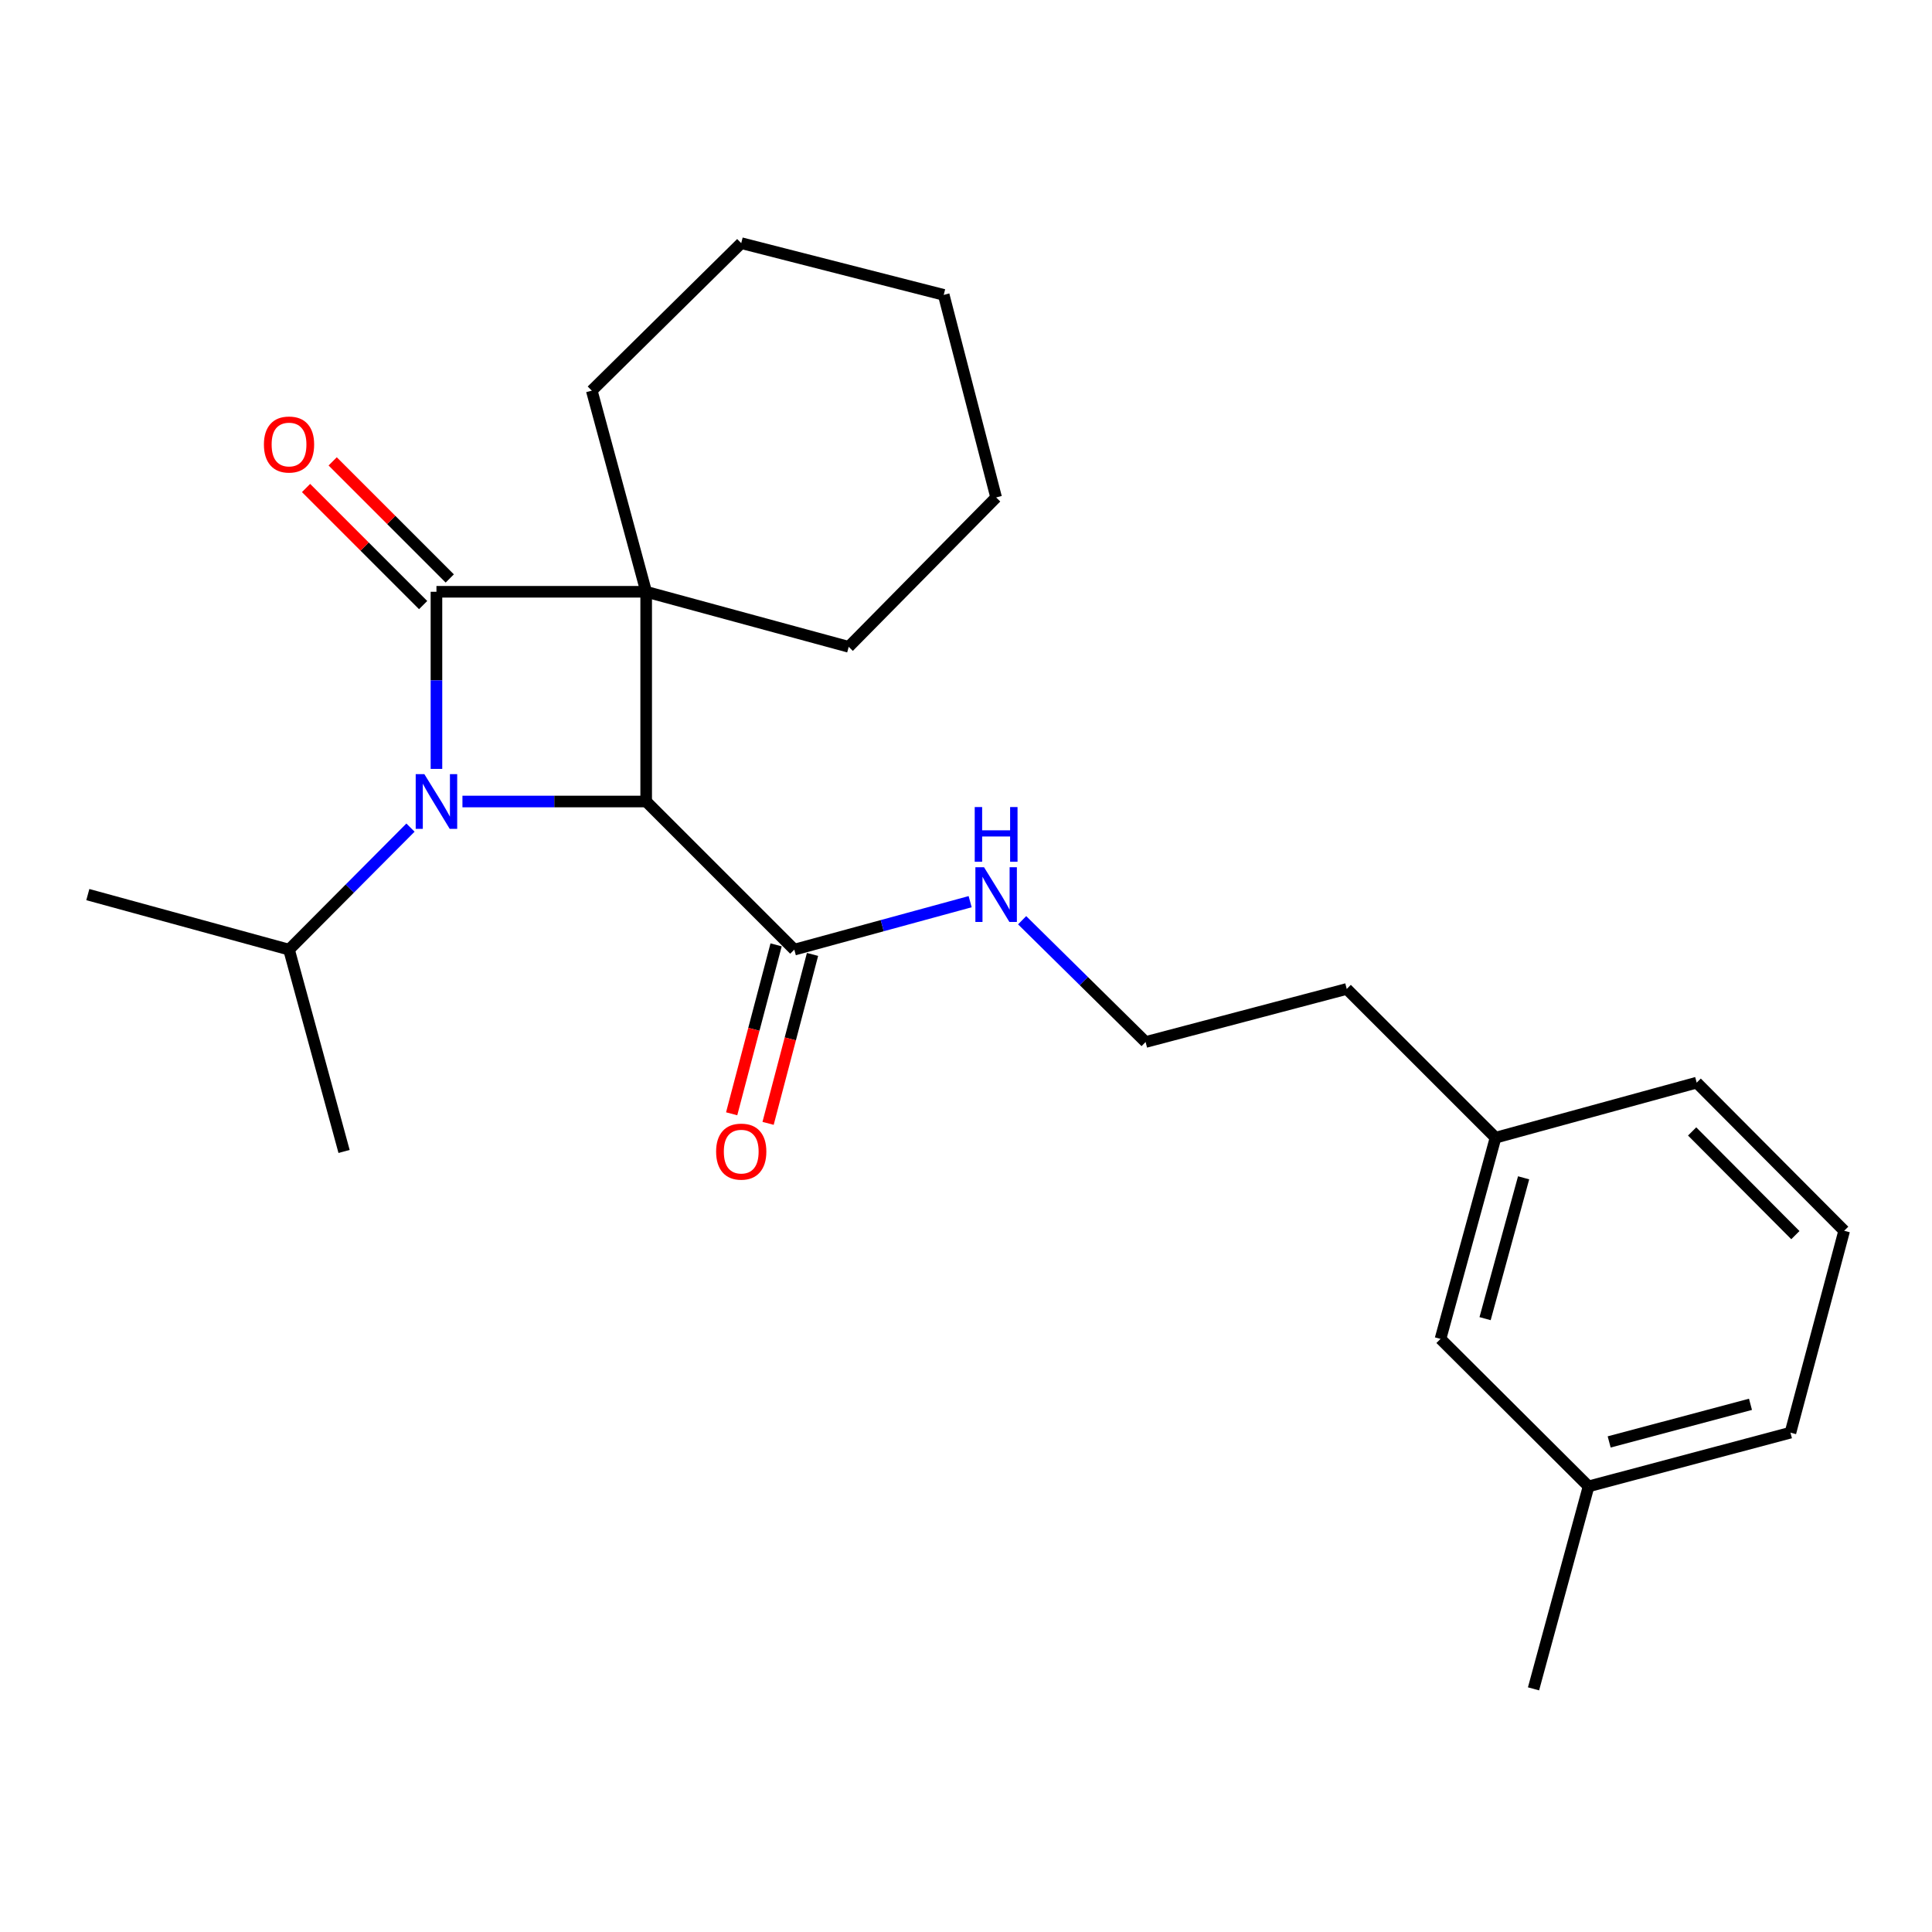 <?xml version='1.0' encoding='iso-8859-1'?>
<svg version='1.1' baseProfile='full'
              xmlns='http://www.w3.org/2000/svg'
                      xmlns:rdkit='http://www.rdkit.org/xml'
                      xmlns:xlink='http://www.w3.org/1999/xlink'
                  xml:space='preserve'
width='1000px' height='1000px' viewBox='0 0 1000 1000'>
<!-- END OF HEADER -->
<rect style='opacity:1.0;fill:#FFFFFF;stroke:none' width='1000' height='1000' x='0' y='0'> </rect>
<path class='bond-0' d='M 334.461,306.304 L 225.906,306.304' style='fill:none;fill-rule:evenodd;stroke:#000000;stroke-width:6px;stroke-linecap:butt;stroke-linejoin:miter;stroke-opacity:1' />
<path class='bond-2' d='M 334.461,306.304 L 334.461,414.859' style='fill:none;fill-rule:evenodd;stroke:#000000;stroke-width:6px;stroke-linecap:butt;stroke-linejoin:miter;stroke-opacity:1' />
<path class='bond-8' d='M 334.461,306.304 L 306.304,202.19' style='fill:none;fill-rule:evenodd;stroke:#000000;stroke-width:6px;stroke-linecap:butt;stroke-linejoin:miter;stroke-opacity:1' />
<path class='bond-9' d='M 334.461,306.304 L 439.29,334.796' style='fill:none;fill-rule:evenodd;stroke:#000000;stroke-width:6px;stroke-linecap:butt;stroke-linejoin:miter;stroke-opacity:1' />
<path class='bond-4' d='M 232.798,299.412 L 202.495,269.109' style='fill:none;fill-rule:evenodd;stroke:#000000;stroke-width:6px;stroke-linecap:butt;stroke-linejoin:miter;stroke-opacity:1' />
<path class='bond-4' d='M 202.495,269.109 L 172.191,238.806' style='fill:none;fill-rule:evenodd;stroke:#FF0000;stroke-width:6px;stroke-linecap:butt;stroke-linejoin:miter;stroke-opacity:1' />
<path class='bond-4' d='M 219.014,313.196 L 188.711,282.893' style='fill:none;fill-rule:evenodd;stroke:#000000;stroke-width:6px;stroke-linecap:butt;stroke-linejoin:miter;stroke-opacity:1' />
<path class='bond-4' d='M 188.711,282.893 L 158.408,252.589' style='fill:none;fill-rule:evenodd;stroke:#FF0000;stroke-width:6px;stroke-linecap:butt;stroke-linejoin:miter;stroke-opacity:1' />
<path class='bond-24' d='M 225.906,306.304 L 225.906,352.144' style='fill:none;fill-rule:evenodd;stroke:#000000;stroke-width:6px;stroke-linecap:butt;stroke-linejoin:miter;stroke-opacity:1' />
<path class='bond-24' d='M 225.906,352.144 L 225.906,397.985' style='fill:none;fill-rule:evenodd;stroke:#0000FF;stroke-width:6px;stroke-linecap:butt;stroke-linejoin:miter;stroke-opacity:1' />
<path class='bond-1' d='M 239.36,414.859 L 286.91,414.859' style='fill:none;fill-rule:evenodd;stroke:#0000FF;stroke-width:6px;stroke-linecap:butt;stroke-linejoin:miter;stroke-opacity:1' />
<path class='bond-1' d='M 286.91,414.859 L 334.461,414.859' style='fill:none;fill-rule:evenodd;stroke:#000000;stroke-width:6px;stroke-linecap:butt;stroke-linejoin:miter;stroke-opacity:1' />
<path class='bond-5' d='M 212.462,428.368 L 181.032,459.95' style='fill:none;fill-rule:evenodd;stroke:#0000FF;stroke-width:6px;stroke-linecap:butt;stroke-linejoin:miter;stroke-opacity:1' />
<path class='bond-5' d='M 181.032,459.95 L 149.602,491.531' style='fill:none;fill-rule:evenodd;stroke:#000000;stroke-width:6px;stroke-linecap:butt;stroke-linejoin:miter;stroke-opacity:1' />
<path class='bond-3' d='M 334.461,414.859 L 411.133,491.531' style='fill:none;fill-rule:evenodd;stroke:#000000;stroke-width:6px;stroke-linecap:butt;stroke-linejoin:miter;stroke-opacity:1' />
<path class='bond-6' d='M 401.707,489.052 L 390.208,532.773' style='fill:none;fill-rule:evenodd;stroke:#000000;stroke-width:6px;stroke-linecap:butt;stroke-linejoin:miter;stroke-opacity:1' />
<path class='bond-6' d='M 390.208,532.773 L 378.71,576.493' style='fill:none;fill-rule:evenodd;stroke:#FF0000;stroke-width:6px;stroke-linecap:butt;stroke-linejoin:miter;stroke-opacity:1' />
<path class='bond-6' d='M 420.559,494.01 L 409.06,537.731' style='fill:none;fill-rule:evenodd;stroke:#000000;stroke-width:6px;stroke-linecap:butt;stroke-linejoin:miter;stroke-opacity:1' />
<path class='bond-6' d='M 409.06,537.731 L 397.561,581.451' style='fill:none;fill-rule:evenodd;stroke:#FF0000;stroke-width:6px;stroke-linecap:butt;stroke-linejoin:miter;stroke-opacity:1' />
<path class='bond-7' d='M 411.133,491.531 L 456.64,479.119' style='fill:none;fill-rule:evenodd;stroke:#000000;stroke-width:6px;stroke-linecap:butt;stroke-linejoin:miter;stroke-opacity:1' />
<path class='bond-7' d='M 456.64,479.119 L 502.148,466.707' style='fill:none;fill-rule:evenodd;stroke:#0000FF;stroke-width:6px;stroke-linecap:butt;stroke-linejoin:miter;stroke-opacity:1' />
<path class='bond-18' d='M 149.602,491.531 L 178.094,595.992' style='fill:none;fill-rule:evenodd;stroke:#000000;stroke-width:6px;stroke-linecap:butt;stroke-linejoin:miter;stroke-opacity:1' />
<path class='bond-19' d='M 149.602,491.531 L 45.455,463.039' style='fill:none;fill-rule:evenodd;stroke:#000000;stroke-width:6px;stroke-linecap:butt;stroke-linejoin:miter;stroke-opacity:1' />
<path class='bond-13' d='M 529.051,476.311 L 561.006,507.827' style='fill:none;fill-rule:evenodd;stroke:#0000FF;stroke-width:6px;stroke-linecap:butt;stroke-linejoin:miter;stroke-opacity:1' />
<path class='bond-13' d='M 561.006,507.827 L 592.96,539.343' style='fill:none;fill-rule:evenodd;stroke:#000000;stroke-width:6px;stroke-linecap:butt;stroke-linejoin:miter;stroke-opacity:1' />
<path class='bond-21' d='M 306.304,202.19 L 383.659,125.853' style='fill:none;fill-rule:evenodd;stroke:#000000;stroke-width:6px;stroke-linecap:butt;stroke-linejoin:miter;stroke-opacity:1' />
<path class='bond-22' d='M 439.29,334.796 L 515.594,257.474' style='fill:none;fill-rule:evenodd;stroke:#000000;stroke-width:6px;stroke-linecap:butt;stroke-linejoin:miter;stroke-opacity:1' />
<path class='bond-10' d='M 745.602,693.014 L 774.094,588.867' style='fill:none;fill-rule:evenodd;stroke:#000000;stroke-width:6px;stroke-linecap:butt;stroke-linejoin:miter;stroke-opacity:1' />
<path class='bond-10' d='M 768.678,682.535 L 788.622,609.633' style='fill:none;fill-rule:evenodd;stroke:#000000;stroke-width:6px;stroke-linecap:butt;stroke-linejoin:miter;stroke-opacity:1' />
<path class='bond-12' d='M 745.602,693.014 L 822.242,769.351' style='fill:none;fill-rule:evenodd;stroke:#000000;stroke-width:6px;stroke-linecap:butt;stroke-linejoin:miter;stroke-opacity:1' />
<path class='bond-11' d='M 774.094,588.867 L 697.075,511.88' style='fill:none;fill-rule:evenodd;stroke:#000000;stroke-width:6px;stroke-linecap:butt;stroke-linejoin:miter;stroke-opacity:1' />
<path class='bond-17' d='M 774.094,588.867 L 878.209,560.374' style='fill:none;fill-rule:evenodd;stroke:#000000;stroke-width:6px;stroke-linecap:butt;stroke-linejoin:miter;stroke-opacity:1' />
<path class='bond-20' d='M 822.242,769.351 L 793.749,874.147' style='fill:none;fill-rule:evenodd;stroke:#000000;stroke-width:6px;stroke-linecap:butt;stroke-linejoin:miter;stroke-opacity:1' />
<path class='bond-26' d='M 822.242,769.351 L 926.735,741.541' style='fill:none;fill-rule:evenodd;stroke:#000000;stroke-width:6px;stroke-linecap:butt;stroke-linejoin:miter;stroke-opacity:1' />
<path class='bond-26' d='M 832.902,746.342 L 906.048,726.875' style='fill:none;fill-rule:evenodd;stroke:#000000;stroke-width:6px;stroke-linecap:butt;stroke-linejoin:miter;stroke-opacity:1' />
<path class='bond-15' d='M 592.96,539.343 L 697.075,511.88' style='fill:none;fill-rule:evenodd;stroke:#000000;stroke-width:6px;stroke-linecap:butt;stroke-linejoin:miter;stroke-opacity:1' />
<path class='bond-14' d='M 954.545,637.047 L 878.209,560.374' style='fill:none;fill-rule:evenodd;stroke:#000000;stroke-width:6px;stroke-linecap:butt;stroke-linejoin:miter;stroke-opacity:1' />
<path class='bond-14' d='M 929.281,639.299 L 875.845,585.629' style='fill:none;fill-rule:evenodd;stroke:#000000;stroke-width:6px;stroke-linecap:butt;stroke-linejoin:miter;stroke-opacity:1' />
<path class='bond-16' d='M 954.545,637.047 L 926.735,741.541' style='fill:none;fill-rule:evenodd;stroke:#000000;stroke-width:6px;stroke-linecap:butt;stroke-linejoin:miter;stroke-opacity:1' />
<path class='bond-25' d='M 383.659,125.853 L 488.467,152.623' style='fill:none;fill-rule:evenodd;stroke:#000000;stroke-width:6px;stroke-linecap:butt;stroke-linejoin:miter;stroke-opacity:1' />
<path class='bond-23' d='M 515.594,257.474 L 488.467,152.623' style='fill:none;fill-rule:evenodd;stroke:#000000;stroke-width:6px;stroke-linecap:butt;stroke-linejoin:miter;stroke-opacity:1' />
<path  class='atom-2' d='M 219.646 400.699
L 228.926 415.699
Q 229.846 417.179, 231.326 419.859
Q 232.806 422.539, 232.886 422.699
L 232.886 400.699
L 236.646 400.699
L 236.646 429.019
L 232.766 429.019
L 222.806 412.619
Q 221.646 410.699, 220.406 408.499
Q 219.206 406.299, 218.846 405.619
L 218.846 429.019
L 215.166 429.019
L 215.166 400.699
L 219.646 400.699
' fill='#0000FF'/>
<path  class='atom-5' d='M 136.602 230.08
Q 136.602 223.28, 139.962 219.48
Q 143.322 215.68, 149.602 215.68
Q 155.882 215.68, 159.242 219.48
Q 162.602 223.28, 162.602 230.08
Q 162.602 236.96, 159.202 240.88
Q 155.802 244.76, 149.602 244.76
Q 143.362 244.76, 139.962 240.88
Q 136.602 237, 136.602 230.08
M 149.602 241.56
Q 153.922 241.56, 156.242 238.68
Q 158.602 235.76, 158.602 230.08
Q 158.602 224.52, 156.242 221.72
Q 153.922 218.88, 149.602 218.88
Q 145.282 218.88, 142.922 221.68
Q 140.602 224.48, 140.602 230.08
Q 140.602 235.8, 142.922 238.68
Q 145.282 241.56, 149.602 241.56
' fill='#FF0000'/>
<path  class='atom-7' d='M 370.659 596.072
Q 370.659 589.272, 374.019 585.472
Q 377.379 581.672, 383.659 581.672
Q 389.939 581.672, 393.299 585.472
Q 396.659 589.272, 396.659 596.072
Q 396.659 602.952, 393.259 606.872
Q 389.859 610.752, 383.659 610.752
Q 377.419 610.752, 374.019 606.872
Q 370.659 602.992, 370.659 596.072
M 383.659 607.552
Q 387.979 607.552, 390.299 604.672
Q 392.659 601.752, 392.659 596.072
Q 392.659 590.512, 390.299 587.712
Q 387.979 584.872, 383.659 584.872
Q 379.339 584.872, 376.979 587.672
Q 374.659 590.472, 374.659 596.072
Q 374.659 601.792, 376.979 604.672
Q 379.339 607.552, 383.659 607.552
' fill='#FF0000'/>
<path  class='atom-8' d='M 509.334 448.879
L 518.614 463.879
Q 519.534 465.359, 521.014 468.039
Q 522.494 470.719, 522.574 470.879
L 522.574 448.879
L 526.334 448.879
L 526.334 477.199
L 522.454 477.199
L 512.494 460.799
Q 511.334 458.879, 510.094 456.679
Q 508.894 454.479, 508.534 453.799
L 508.534 477.199
L 504.854 477.199
L 504.854 448.879
L 509.334 448.879
' fill='#0000FF'/>
<path  class='atom-8' d='M 504.514 417.727
L 508.354 417.727
L 508.354 429.767
L 522.834 429.767
L 522.834 417.727
L 526.674 417.727
L 526.674 446.047
L 522.834 446.047
L 522.834 432.967
L 508.354 432.967
L 508.354 446.047
L 504.514 446.047
L 504.514 417.727
' fill='#0000FF'/>
</svg>
